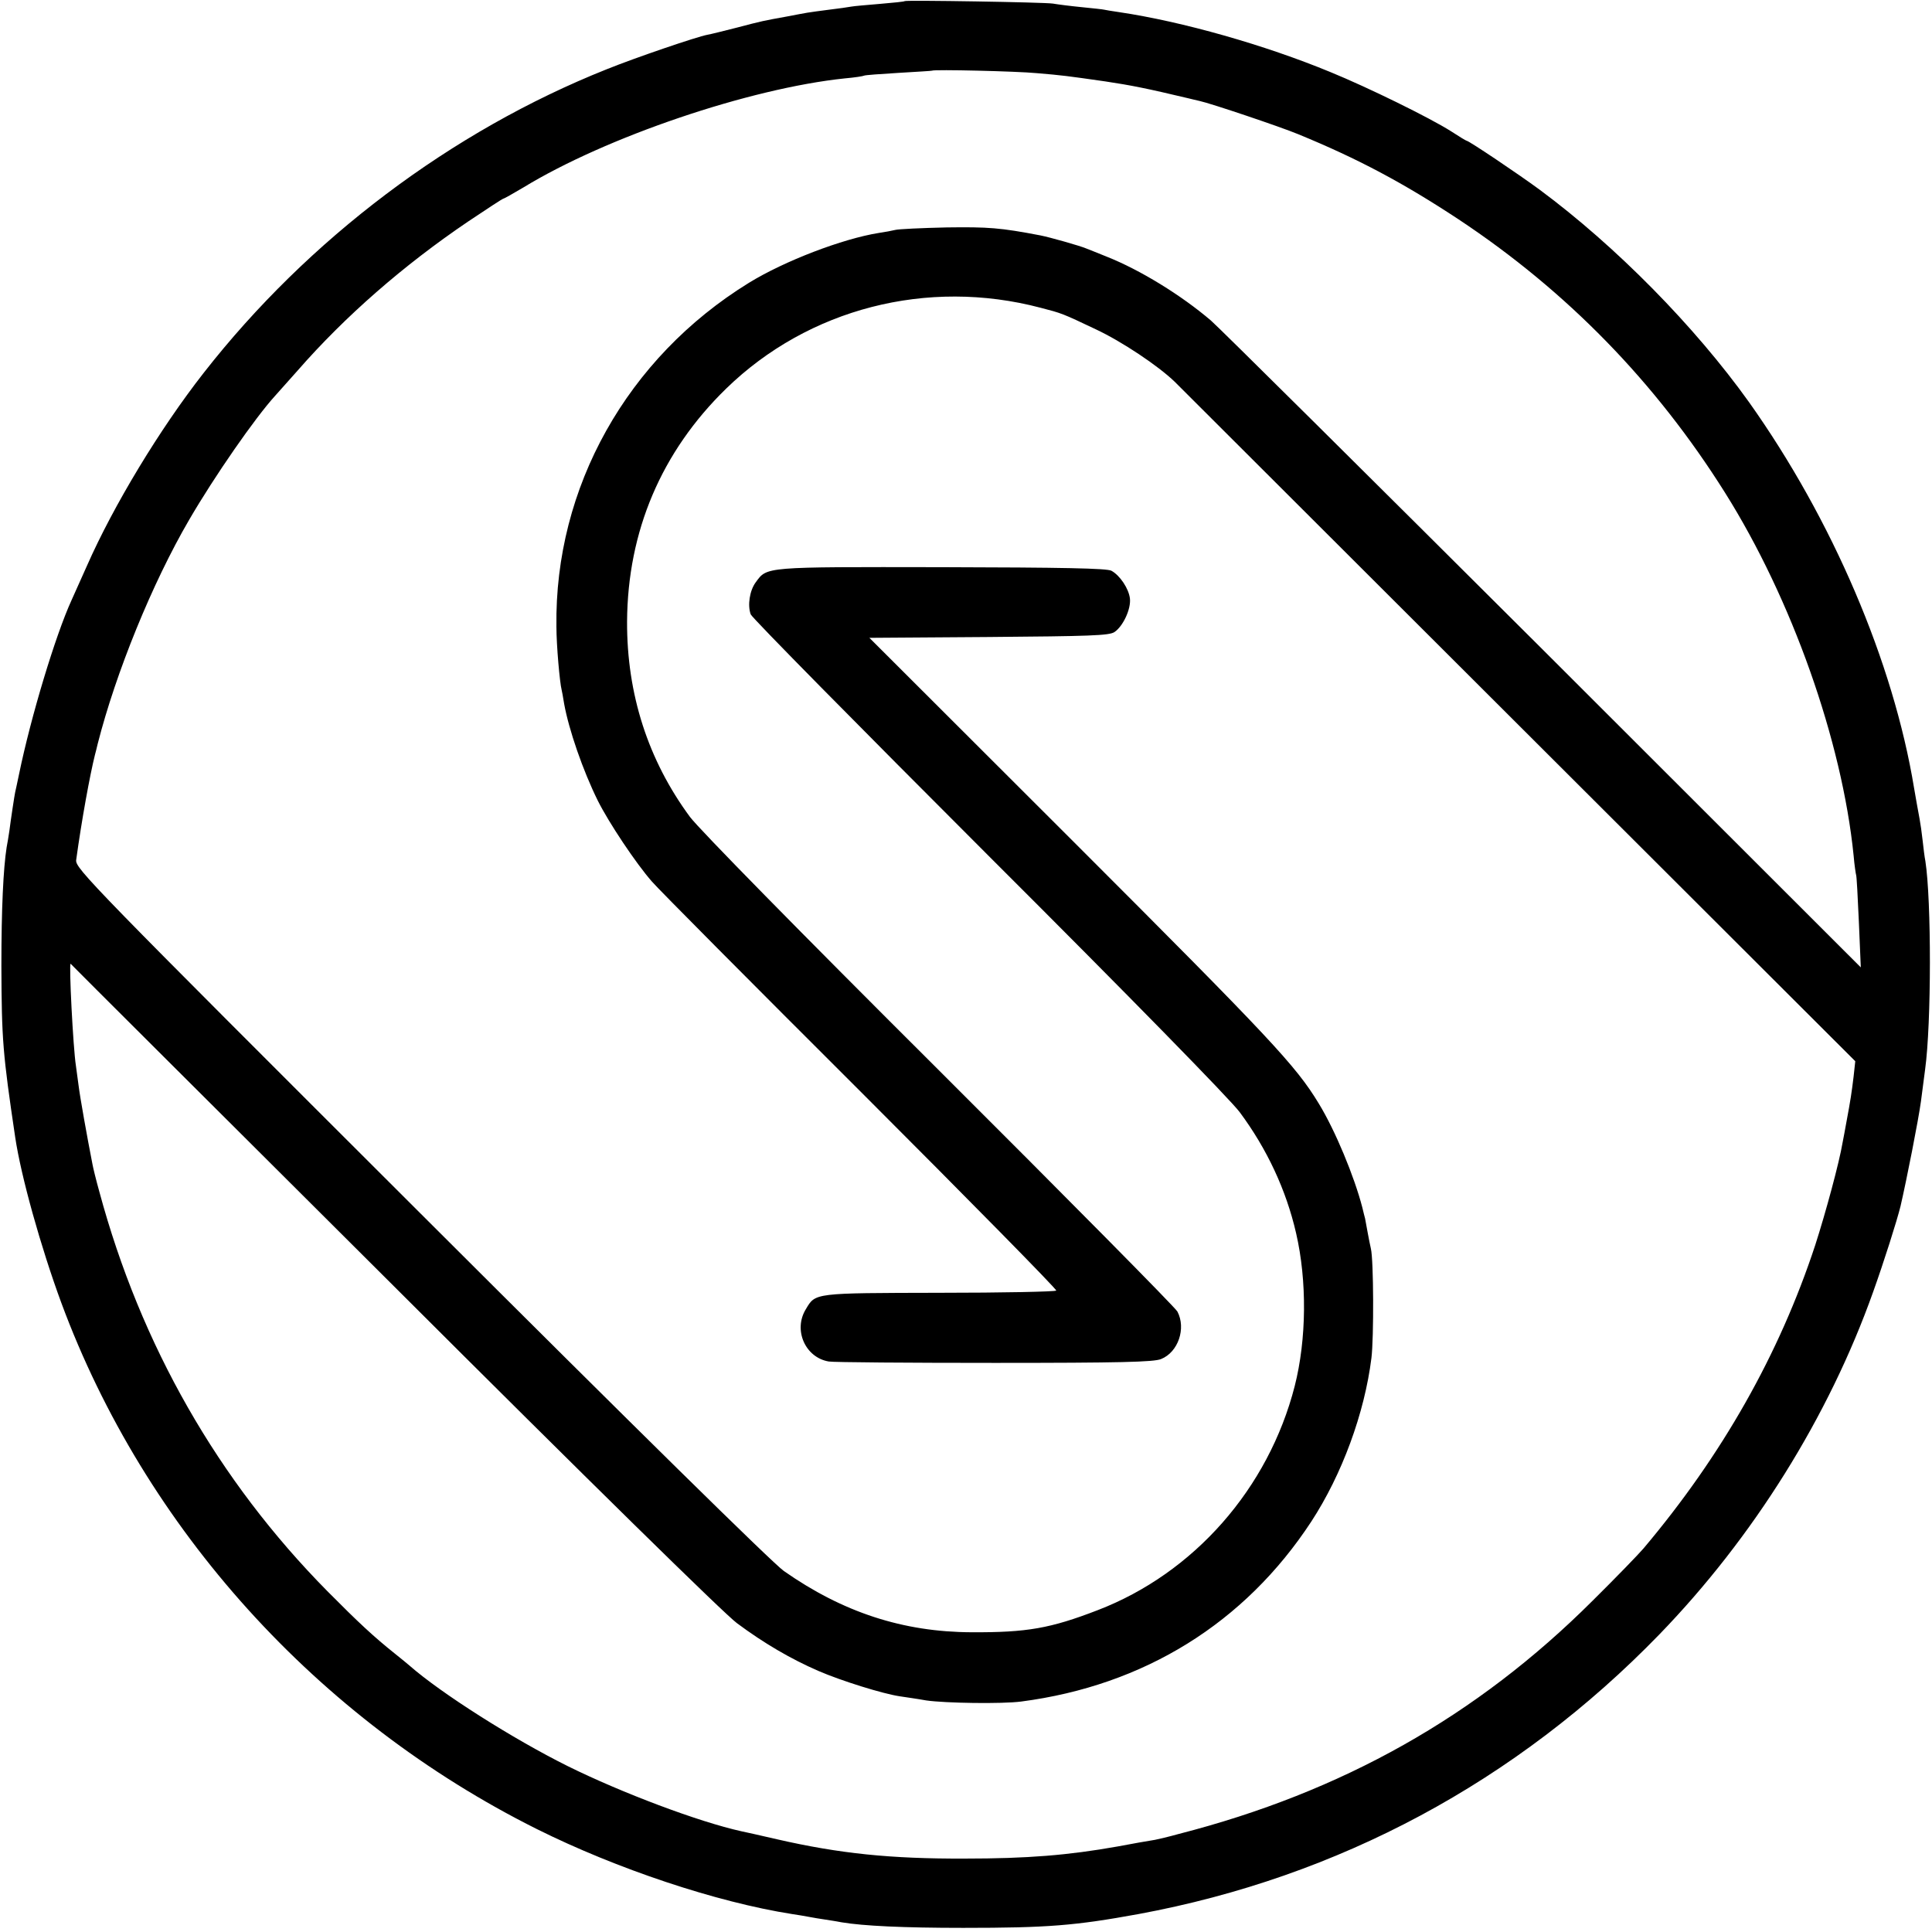 <?xml version="1.0" standalone="no"?>
<!DOCTYPE svg PUBLIC "-//W3C//DTD SVG 20010904//EN"
 "http://www.w3.org/TR/2001/REC-SVG-20010904/DTD/svg10.dtd">
<svg version="1.0" xmlns="http://www.w3.org/2000/svg"
 width="700pt" height="700pt" viewBox="0 0 700 700"
 preserveAspectRatio="xMidYMid meet">
<g transform="translate(0,700) scale(0.1,-0.1)"
fill="#000000" stroke="none">
<path d="M3278 6996 c-1 -2 -42 -6 -89 -10 -47 -4 -95 -8 -105 -10 -10 -2 -46
-7 -79 -11 -32 -4 -68 -9 -80 -11 -11 -2 -45 -8 -75 -14 -83 -15 -89 -16 -180
-40 -47 -12 -95 -24 -107 -26 -38 -7 -261 -83 -365 -125 -562 -224 -1081 -615
-1460 -1100 -159 -203 -327 -481 -423 -699 -26 -58 -51 -114 -56 -125 -58
-127 -147 -421 -190 -630 -7 -33 -13 -62 -14 -65 -2 -8 -16 -100 -21 -140 -3
-19 -7 -46 -10 -60 -12 -77 -19 -221 -19 -430 1 -268 5 -317 50 -620 21 -142
93 -399 167 -600 303 -819 928 -1510 1723 -1907 289 -144 651 -265 925 -308
19 -3 46 -7 60 -10 14 -3 41 -7 60 -10 19 -3 46 -7 60 -10 78 -13 223 -20 440
-20 306 0 405 8 635 50 725 134 1370 480 1887 1013 340 351 614 789 775 1242
38 106 86 257 99 310 22 95 65 313 74 380 6 47 13 99 15 115 23 167 23 613 1
755 -3 14 -7 48 -10 75 -3 28 -8 62 -11 78 -8 44 -13 70 -20 112 -75 456 -296
973 -598 1398 -196 274 -481 564 -759 770 -76 56 -256 177 -264 177 -2 0 -27
15 -56 34 -77 49 -301 159 -438 215 -237 98 -536 183 -765 217 -27 4 -52 8
-55 9 -3 1 -39 5 -80 9 -41 4 -88 10 -105 13 -33 5 -531 13 -537 9z m478 -261
c95 -8 109 -10 249 -30 93 -14 149 -25 300 -61 11 -3 30 -7 42 -10 38 -8 291
-93 356 -120 217 -89 382 -177 582 -309 392 -260 713 -589 965 -990 242 -385
424 -899 466 -1315 3 -36 8 -67 9 -70 2 -3 6 -80 10 -170 l7 -165 -1153 1152
c-635 633 -1175 1169 -1202 1192 -108 92 -256 183 -377 231 -30 12 -64 26 -75
30 -24 10 -130 40 -165 47 -146 28 -189 31 -340 29 -91 -2 -175 -6 -186 -9
-12 -3 -39 -8 -60 -11 -131 -21 -341 -101 -471 -181 -441 -272 -704 -741 -697
-1245 0 -68 12 -203 19 -230 1 -3 5 -25 9 -50 17 -94 68 -242 122 -351 40 -80
138 -227 196 -293 23 -27 364 -370 757 -762 393 -393 712 -717 708 -720 -4 -4
-195 -8 -424 -8 -455 -1 -448 0 -483 -59 -47 -76 -2 -176 83 -190 18 -3 289
-5 602 -5 449 0 577 3 602 14 62 25 91 111 59 172 -8 15 -396 407 -862 872
-511 509 -870 875 -904 920 -152 206 -229 445 -228 708 2 327 124 615 359 844
298 290 729 401 1139 293 77 -20 78 -20 200 -78 96 -45 227 -133 286 -190 18
-18 580 -579 1249 -1247 l1217 -1215 -6 -55 c-7 -58 -11 -85 -26 -165 -5 -27
-11 -61 -14 -75 -12 -72 -61 -253 -99 -371 -130 -395 -337 -761 -622 -1099
-16 -19 -99 -105 -185 -190 -419 -418 -907 -693 -1500 -845 -36 -10 -74 -19
-85 -21 -32 -5 -76 -13 -135 -24 -180 -32 -327 -44 -555 -44 -268 -1 -453 18
-680 70 -60 14 -119 27 -129 29 -154 34 -433 139 -629 236 -199 99 -459 264
-573 364 -7 6 -31 26 -55 45 -75 60 -130 111 -243 225 -396 401 -676 891 -826
1447 -12 43 -23 88 -25 100 -19 97 -45 242 -50 283 -4 28 -8 61 -10 74 -10 63
-26 375 -19 369 1 -2 528 -527 1171 -1168 704 -703 1198 -1188 1243 -1221 98
-73 196 -130 295 -173 83 -36 234 -83 295 -92 19 -3 63 -9 96 -15 69 -10 276
-13 344 -4 445 58 810 284 1051 652 111 170 193 392 218 593 9 74 8 355 -2
396 -3 12 -8 39 -12 60 -4 22 -8 44 -9 49 -2 6 -6 24 -10 40 -29 112 -98 279
-158 377 -83 137 -174 234 -885 945 l-743 742 433 3 c364 3 436 5 455 18 31
21 60 83 56 121 -4 36 -36 84 -67 101 -16 9 -175 12 -616 13 -647 1 -631 2
-673 -55 -22 -30 -30 -83 -18 -116 5 -13 394 -407 863 -876 509 -508 876 -883
909 -928 98 -132 168 -281 204 -438 40 -173 38 -385 -5 -554 -95 -371 -365
-678 -714 -812 -171 -66 -256 -81 -457 -80 -248 1 -466 72 -680 222 -40 28
-544 524 -1316 1295 -1196 1194 -1252 1251 -1248 1281 20 146 50 309 68 381 2
6 6 24 10 40 66 259 198 583 331 811 93 160 240 371 311 449 11 12 47 53 82
92 172 197 384 382 619 541 67 45 124 82 126 82 3 0 35 18 72 40 301 184 821
360 1166 396 35 3 67 8 70 10 3 2 59 6 125 10 65 4 120 7 121 8 6 5 308 -2
379 -9z"/>
</g>
</svg>

